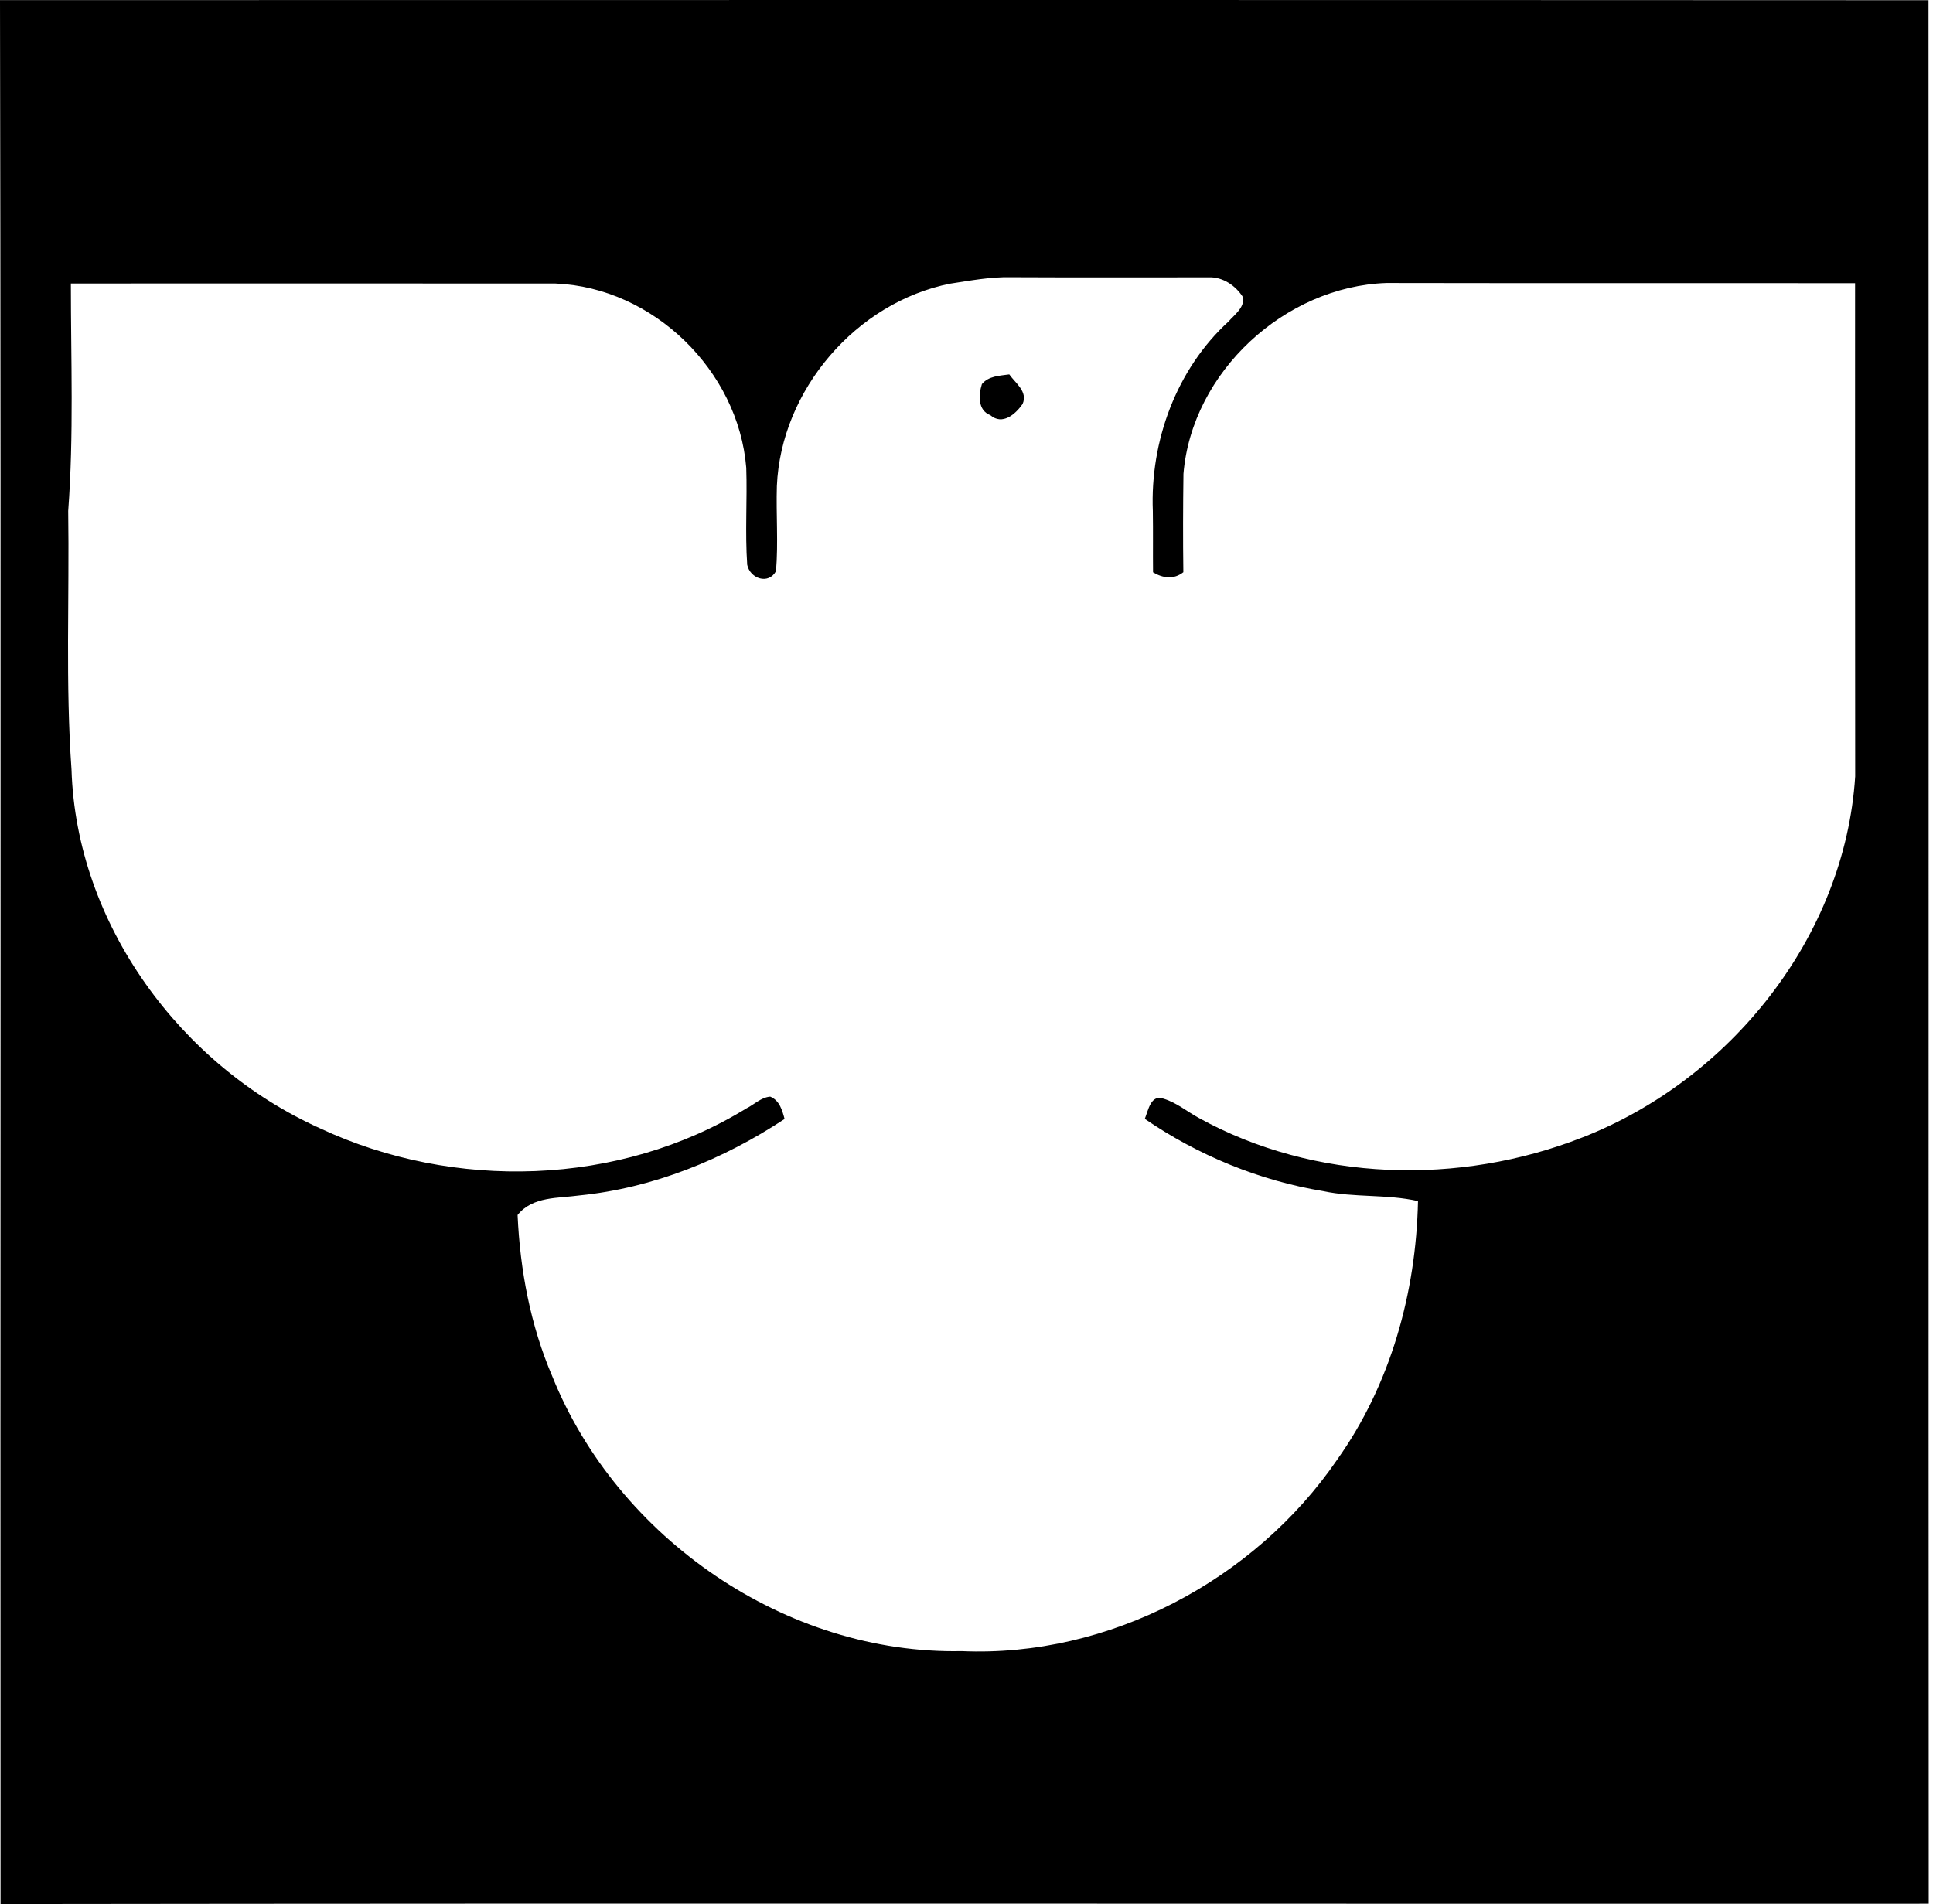 <svg xmlns="http://www.w3.org/2000/svg" width="203" height="200" fill="none" viewBox="0 0 203 200">
  <path fill="#000" d="M0 .011C67.51 0 135.02-.01 202.529.022c.034 66.645-.011 133.289.023 199.944-67.499.023-134.997-.056-202.496.034C.011 133.333.124 66.678 0 .011Zm99.798 29.781c-9.894 1.967-17.786 11.186-18.213 21.26-.09 2.978.158 5.969-.09 8.937-.798 1.461-2.72.787-3.024-.663-.236-3.385.011-6.79-.101-10.186-.82-10.208-9.758-18.943-20.034-19.36-16.964 0-33.929-.022-50.894 0 0 7.971.315 15.942-.28 23.89.134 9.062-.293 18.134.348 27.173.506 16.223 11.467 31.096 26.093 37.673 14.053 6.577 31.434 6.093 44.744-2.069.844-.416 1.574-1.18 2.541-1.259.978.405 1.26 1.428 1.507 2.35-6.442 4.25-13.806 7.251-21.53 8.027-2.259.315-4.924.079-6.509 2.057.259 5.79 1.35 11.591 3.643 16.942 6.835 17.021 24.564 29.241 42.99 28.871 15.436.674 30.759-7.432 39.438-20.113 5.61-7.892 8.286-17.538 8.488-27.161-3.26-.742-6.678-.349-9.949-1.046-6.712-1.102-13.131-3.755-18.741-7.588.36-.888.629-2.631 1.99-2.114 1.338.405 2.439 1.338 3.653 2.001 12.221 6.746 27.398 7.128 40.293 2.069 15.537-6.048 27.588-21.09 28.668-37.932-.023-17.268-.012-34.536-.012-51.804-16.413-.022-32.816.011-49.218-.022-10.669.36-20.428 9.342-21.316 20.044-.045 3.44-.056 6.88-.011 10.332-1.012.798-2.147.63-3.182.011-.022-2.147.012-4.294-.022-6.43-.292-7.341 2.473-14.896 7.937-19.899.641-.73 1.653-1.428 1.563-2.518-.776-1.26-2.17-2.215-3.688-2.136-6.914 0-13.828.022-20.742-.012-2.147-.044-4.249.36-6.34.675Z"/>
  <path fill="#000" d="M103.115 40.348c.708-.865 1.866-.877 2.878-1.023.64.922 1.978 1.81 1.394 3.114-.742 1.068-2.114 2.271-3.384 1.17-1.338-.506-1.237-2.137-.888-3.26Z"/>
</svg>
